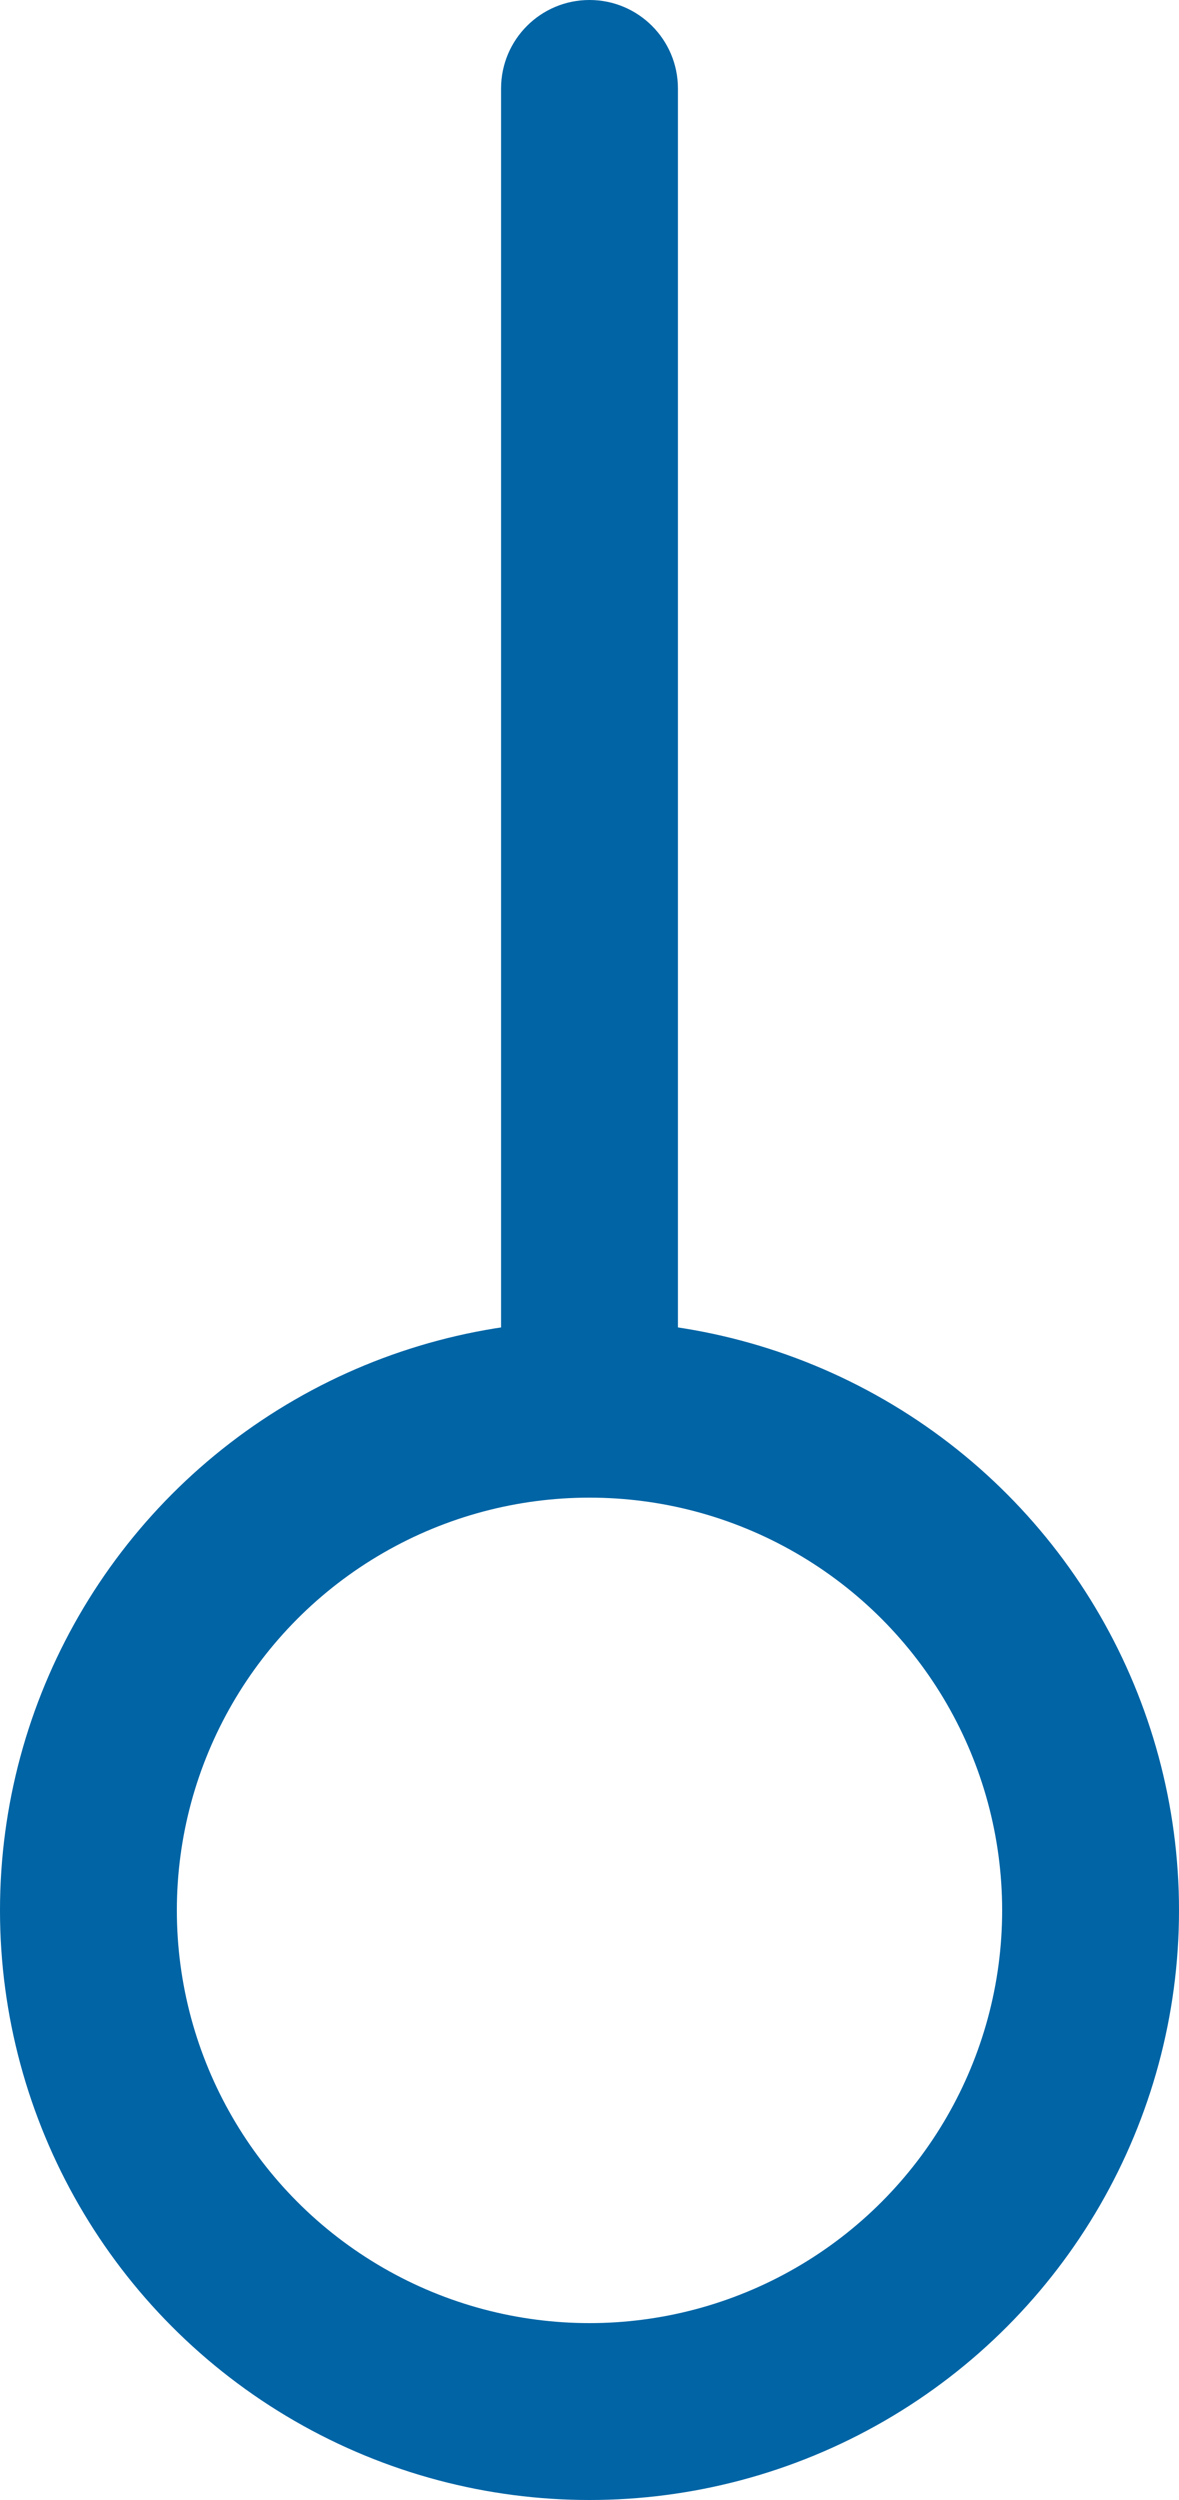<svg width="200" height="424" viewBox="0 0 200 424" fill="none" xmlns="http://www.w3.org/2000/svg">
    <circle cx="100" cy="324" r="85" stroke="#0064a5" stroke-width="30"/>
    <path d="M85 15C85 6.716 91.716 0 100 0C108.284 0 115 6.716 115 15V246H85V15Z" fill="#0064a5"/>
</svg>
